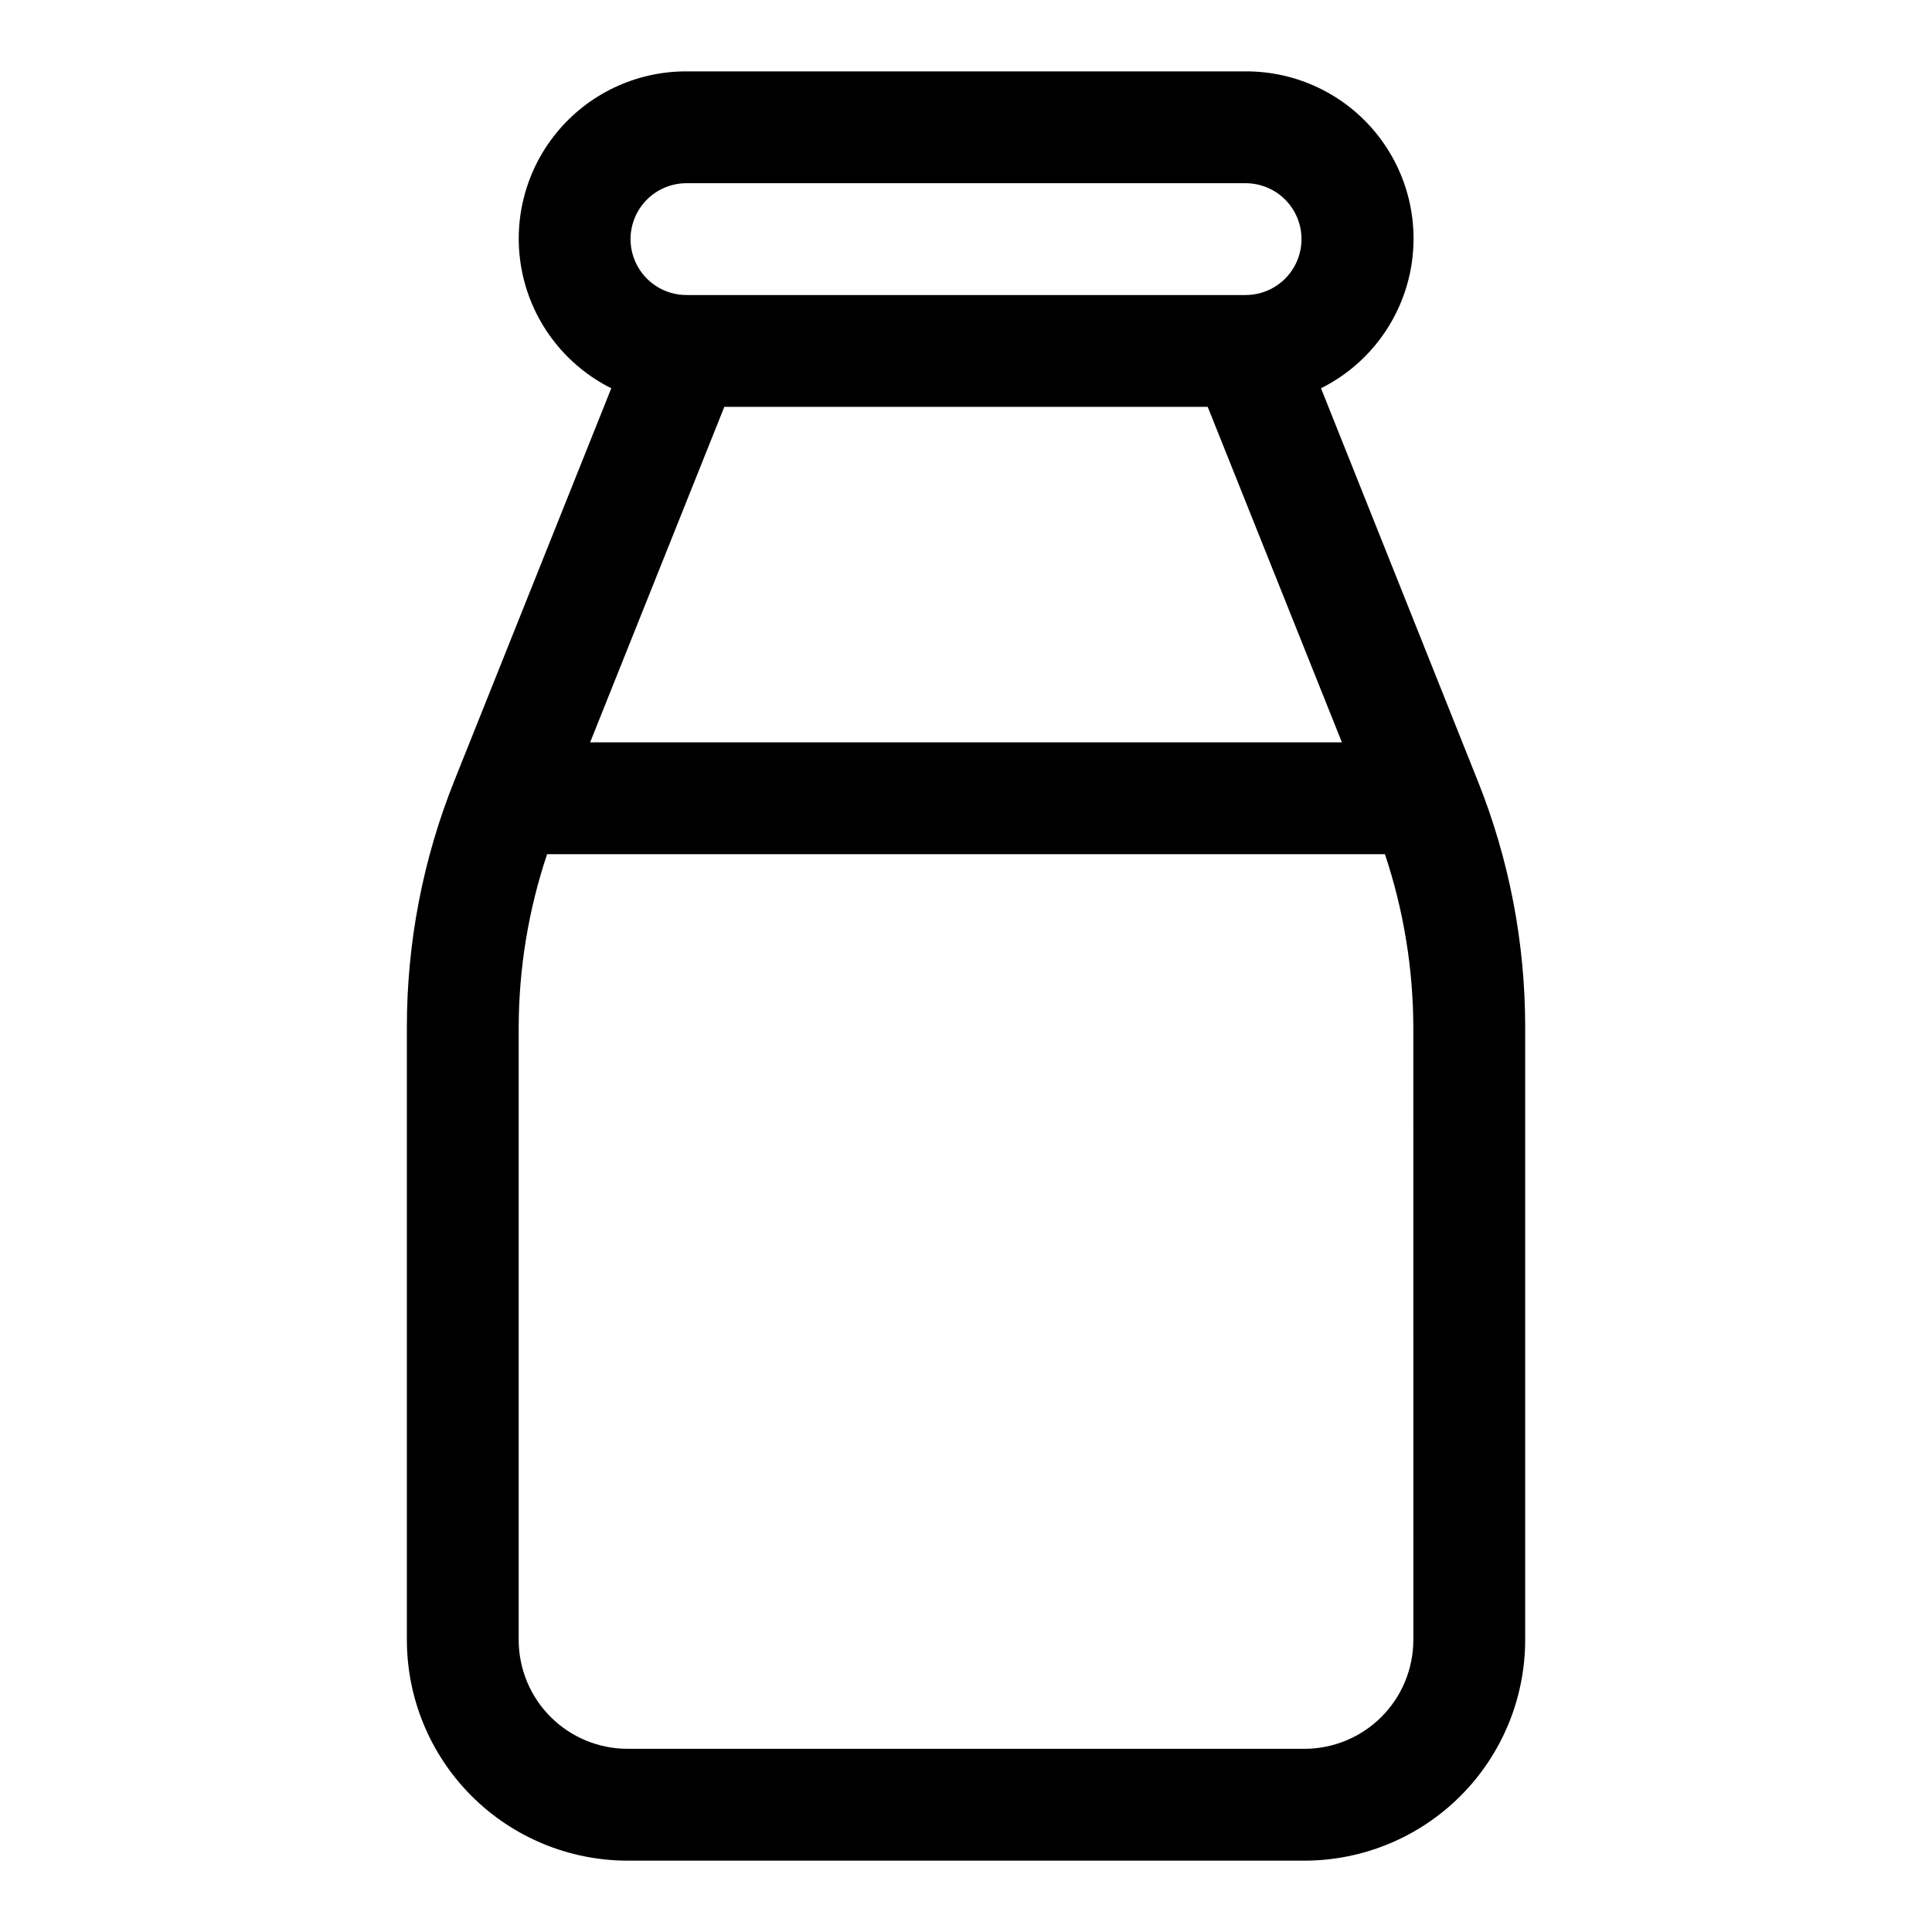 <?xml version="1.0" encoding="UTF-8"?>
<!-- Uploaded to: ICON Repo, www.svgrepo.com, Generator: ICON Repo Mixer Tools -->
<svg fill="#000000" width="800px" height="800px" version="1.1" viewBox="144 144 512 512" xmlns="http://www.w3.org/2000/svg">
 <path d="m535.57 350.82-41.488-103.93v0.004c12.02-6.004 20.672-17.137 23.516-30.266 2.848-13.133-0.418-26.848-8.875-37.285-8.457-10.441-21.195-16.484-34.629-16.426h-148.18c-13.43-0.035-26.148 6.019-34.59 16.465-8.441 10.441-11.691 24.148-8.84 37.27 2.852 13.121 11.5 24.242 23.512 30.242l-41.562 103.93c-8.355 20.82-12.633 43.051-12.609 65.48v162.33c0.02 15.496 6.184 30.355 17.141 41.312 10.961 10.961 25.816 17.125 41.316 17.145h179.45c15.496-0.02 30.352-6.184 41.312-17.145 10.957-10.957 17.121-25.816 17.145-41.312v-162.33c0.023-22.43-4.258-44.66-12.613-65.48zm-71.512-98.996 35.562 88.906h-199.23l35.562-88.906zm-138.14-59.273h148.18c5.293 0 10.184 2.824 12.832 7.41 2.644 4.586 2.644 10.234 0 14.816-2.648 4.586-7.539 7.41-12.832 7.41h-148.18c-5.297 0-10.188-2.824-12.832-7.41-2.648-4.582-2.648-10.23 0-14.816 2.644-4.586 7.535-7.41 12.832-7.41zm192.63 386.08c-0.012 7.641-3.055 14.965-8.457 20.367-5.402 5.402-12.727 8.441-20.363 8.453h-179.45c-7.641-0.012-14.965-3.051-20.367-8.453s-8.441-12.727-8.453-20.367v-162.33c0.027-15.613 2.57-31.125 7.527-45.934h222.03c4.953 14.809 7.496 30.32 7.527 45.934z"/>
</svg>